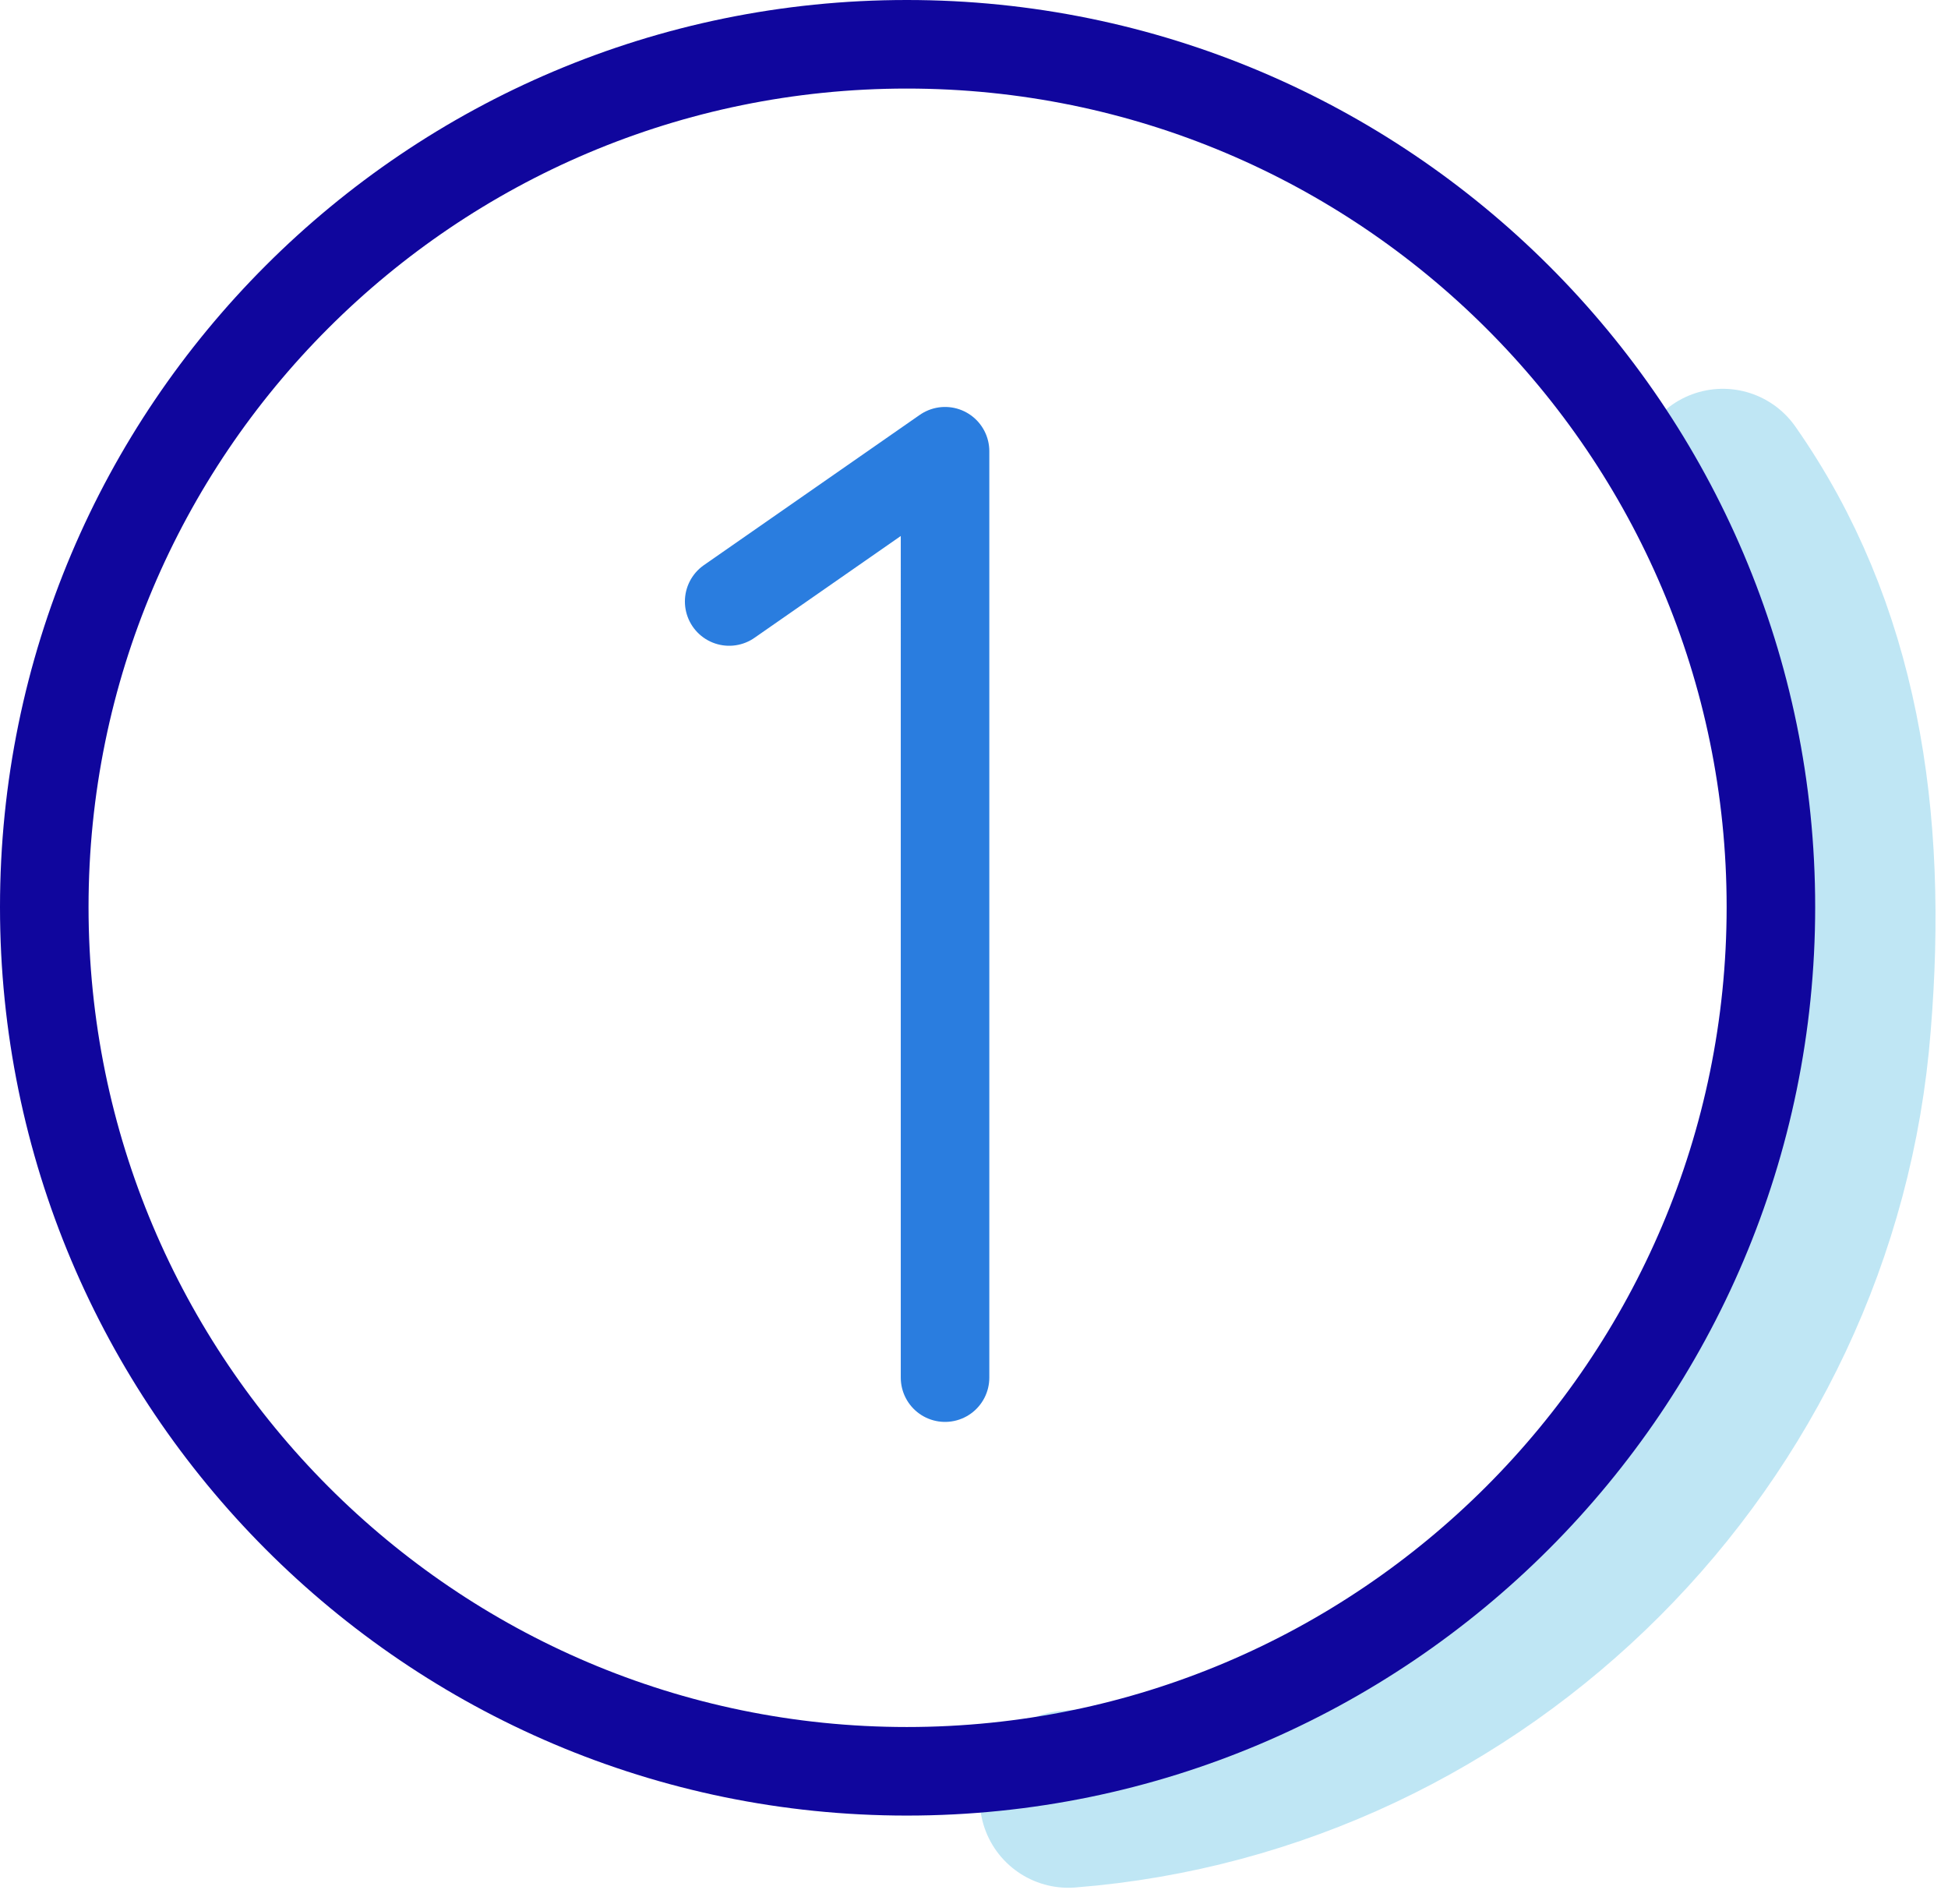 <svg xmlns="http://www.w3.org/2000/svg" width="44" height="43" viewBox="0 0 44 43"><g><g><g><path fill="none" stroke="#2a7ddf" stroke-linecap="round" stroke-linejoin="round" stroke-miterlimit="20" stroke-width="2" d="M16.47 13.583v0l4.876-3.393V31.11"/></g><g><g><path fill="none" stroke="#bfe6f4" stroke-linecap="round" stroke-linejoin="round" stroke-miterlimit="20" stroke-width="4" d="M24.13 40.63c9.262-.728 16.764-8.237 17.485-17.5.385-4.653-.26-8.867-2.701-12.35"/></g><g><path fill="none" stroke="#10069d" stroke-linecap="round" stroke-linejoin="round" stroke-miterlimit="20" stroke-width="2" d="M40 20.483C40 31.243 31.243 40 20.483 40S1 31.243 1 20.483 9.723 1 20.483 1 40 9.723 40 20.483z"/></g></g></g></g></svg>